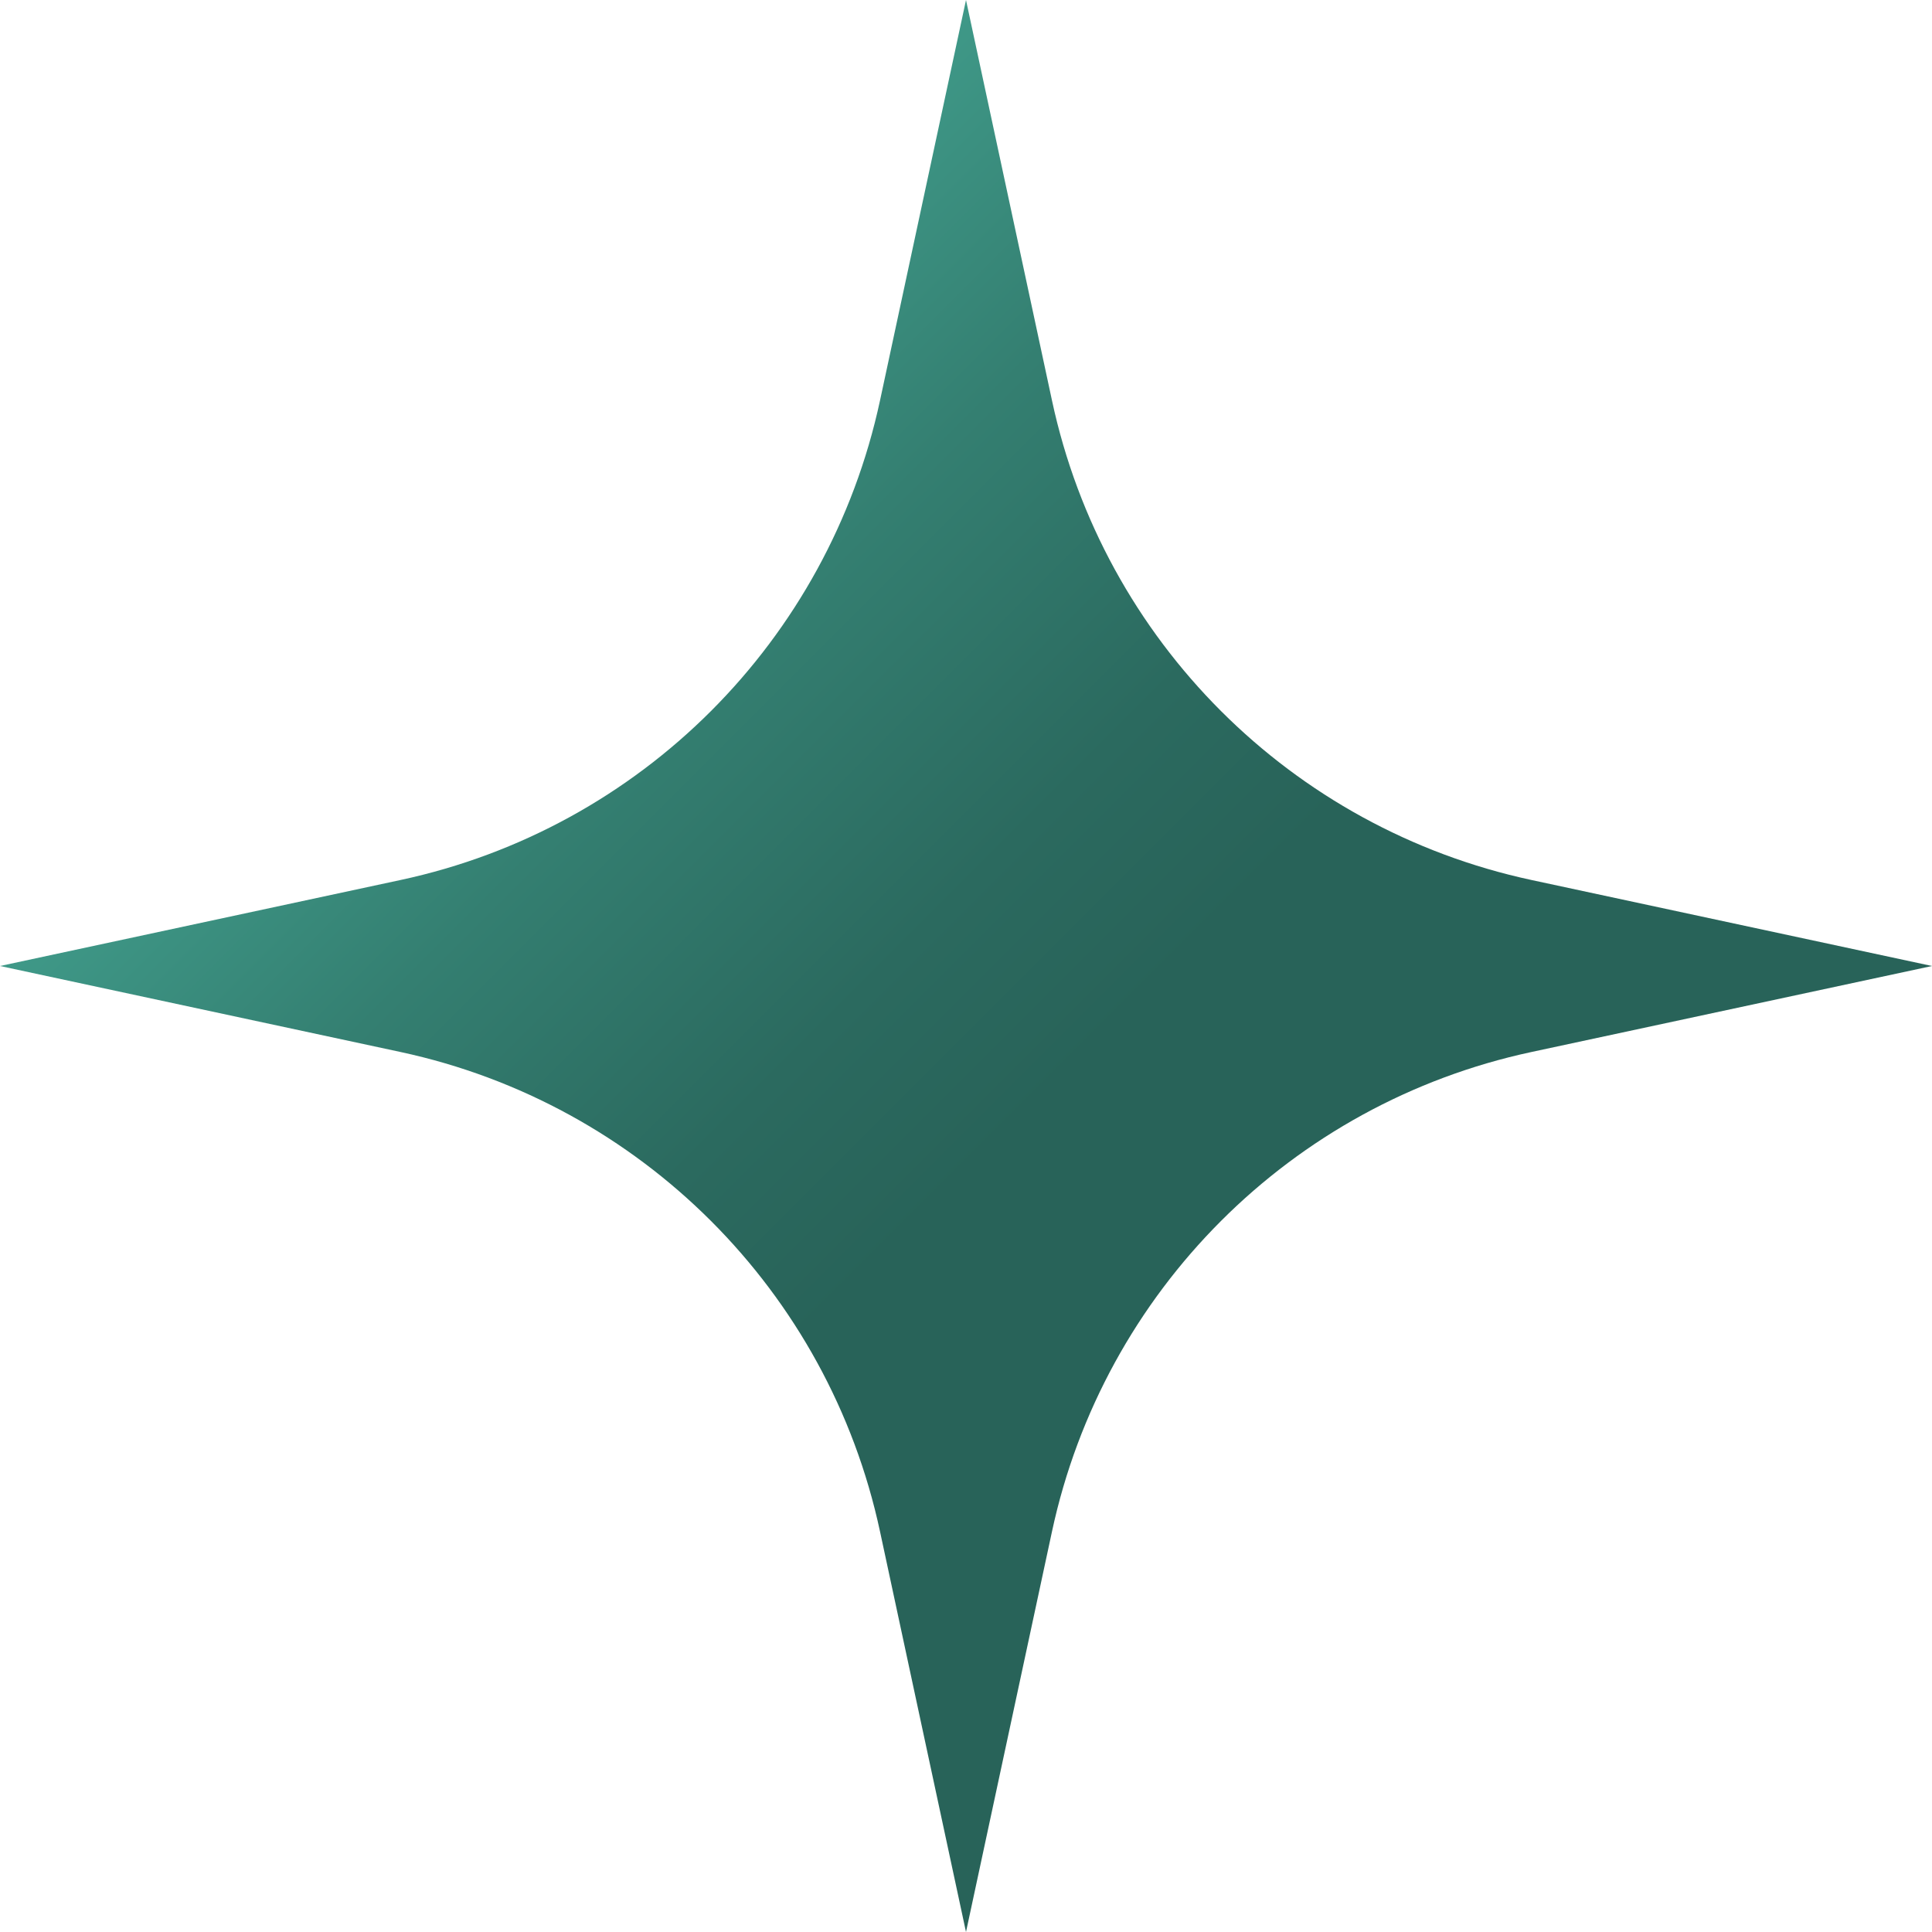 <?xml version="1.0" encoding="UTF-8"?>
<svg data-bbox="0 0 138.36 138.36" viewBox="0 0 138.36 138.36" xmlns="http://www.w3.org/2000/svg" data-type="ugc">
    <g>
        <defs>
            <linearGradient gradientUnits="userSpaceOnUse" gradientTransform="rotate(-45 1266.74 620.599)" y2="-665.03" x2="809.85" y1="-567.19" x1="809.85" id="68d0f5b5-e31d-4dd3-b7d6-4f2d38b00e30">
                <stop stop-color="#286359" offset=".39"/>
                <stop stop-color="#2b6a5f" offset=".54"/>
                <stop stop-color="#347f71" offset=".78"/>
                <stop stop-color="#3f9988" offset="1"/>
            </linearGradient>
        </defs>
        <path d="M63.02 28.69 69.18 0l6.16 28.69c3.69 17.2 17.13 30.63 34.33 34.33l28.69 6.16-28.69 6.16c-17.2 3.69-30.63 17.13-34.33 34.33l-6.16 28.69-6.16-28.69c-3.69-17.2-17.13-30.63-34.33-34.33L0 69.18l28.69-6.16c17.2-3.69 30.63-17.13 34.33-34.33Z" fill="url(#68d0f5b5-e31d-4dd3-b7d6-4f2d38b00e30)"/>
    </g>
</svg>
